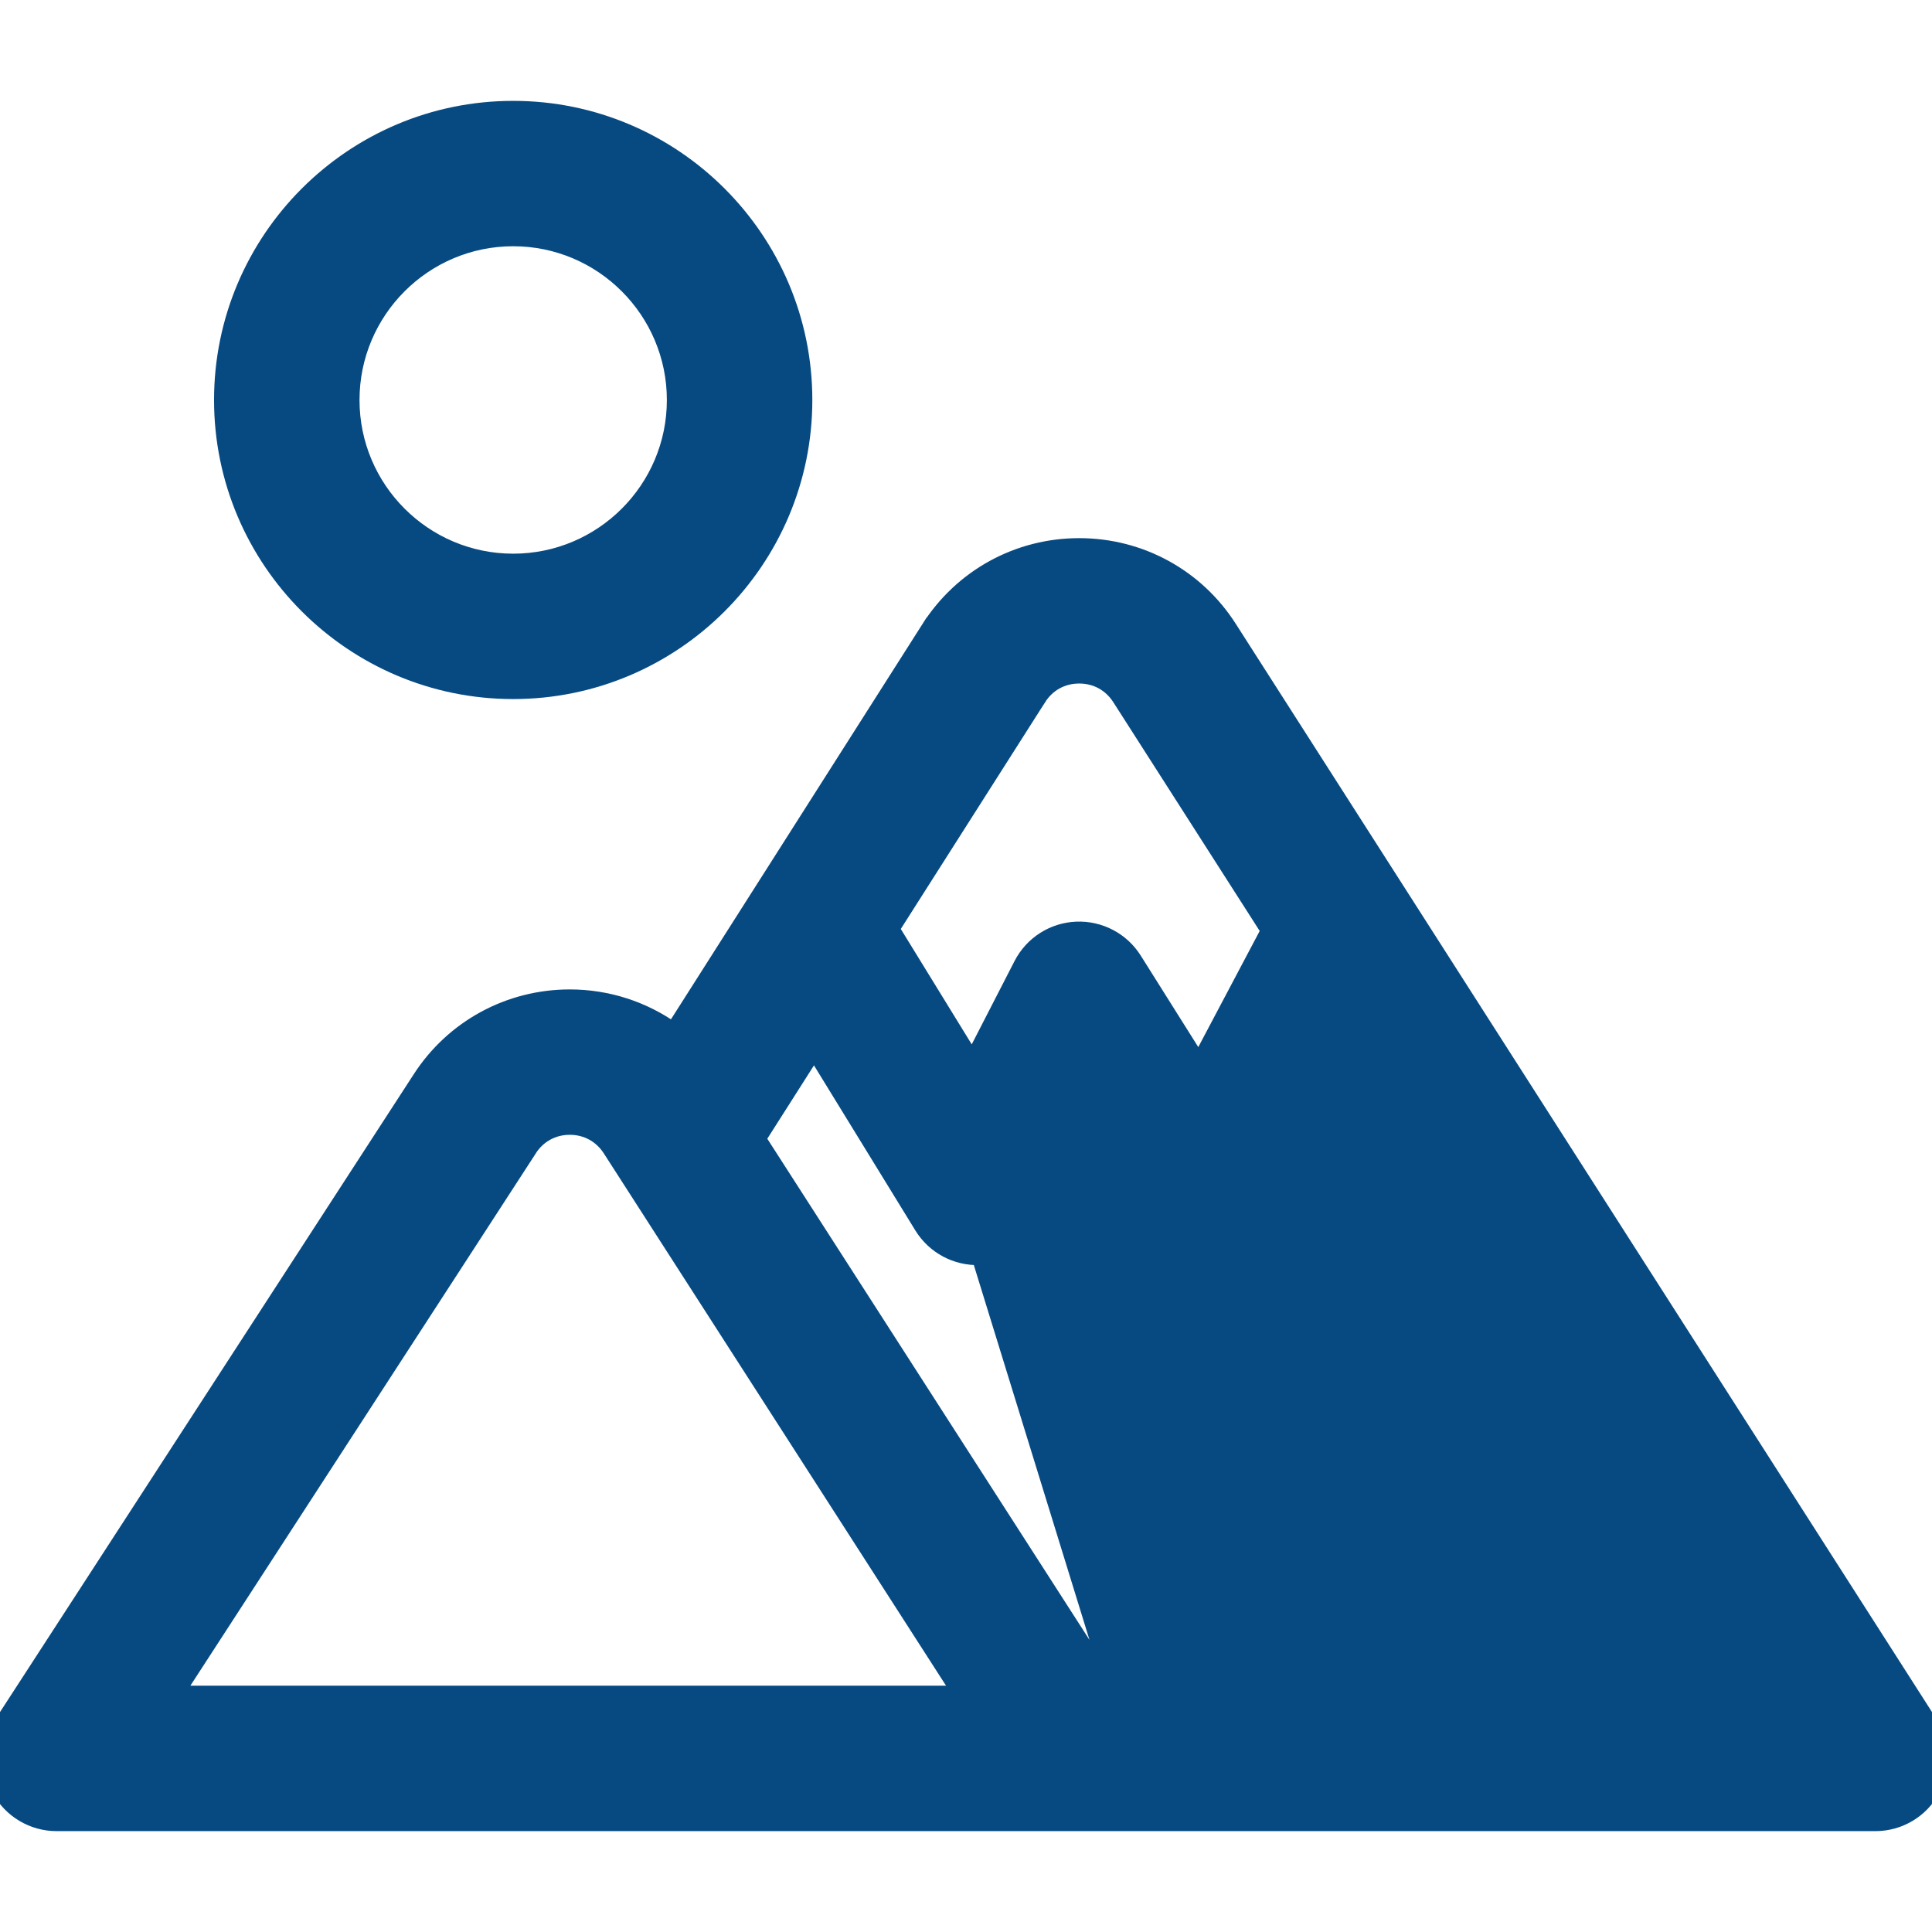 <svg width="24" height="24" viewBox="0 0 24 24" fill="none" xmlns="http://www.w3.org/2000/svg">
<g clip-path="url(#clip0)">
<path d="M13.845 21.04H21.83L16.759 13.115L15.663 15.188C15.529 15.441 15.27 15.604 14.983 15.615C14.983 15.615 14.983 15.615 14.983 15.615L13.845 21.04ZM13.845 21.04L9.413 14.146L10.113 13.046L11.456 15.233C11.608 15.48 11.881 15.626 12.171 15.615C12.171 15.615 12.171 15.615 12.171 15.615L13.845 21.04ZM7.078 12.391H7.078H7.078H7.078H7.078H7.078H7.078H7.078H7.078H7.078H7.078H7.078H7.078H7.078C6.323 12.391 5.628 12.77 5.221 13.403C5.221 13.403 5.221 13.403 5.221 13.403L0.029 21.407C-0.131 21.653 -0.143 21.968 -0.003 22.227L-0.003 22.227C0.138 22.486 0.409 22.647 0.703 22.647H0.709H0.715H0.721H0.728H0.735H0.743H0.751H0.76H0.769H0.779H0.789H0.799H0.81H0.821H0.833H0.845H0.858H0.871H0.884H0.898H0.913H0.927H0.943H0.958H0.974H0.99H1.007H1.024H1.042H1.06H1.078H1.097H1.116H1.136H1.156H1.176H1.197H1.218H1.24H1.262H1.284H1.307H1.33H1.354H1.378H1.402H1.426H1.451H1.477H1.502H1.529H1.555H1.582H1.609H1.637H1.665H1.693H1.721H1.75H1.78H1.809H1.839H1.87H1.901H1.932H1.963H1.995H2.027H2.059H2.092H2.125H2.158H2.192H2.226H2.261H2.295H2.33H2.366H2.401H2.437H2.474H2.51H2.547H2.584H2.622H2.66H2.698H2.736H2.775H2.814H2.853H2.893H2.933H2.973H3.014H3.054H3.095H3.137H3.178H3.22H3.262H3.305H3.348H3.391H3.434H3.478H3.521H3.565H3.61H3.654H3.699H3.744H3.79H3.835H3.881H3.927H3.974H4.02H4.067H4.114H4.162H4.209H4.257H4.305H4.354H4.402H4.451H4.5H4.549H4.599H4.649H4.698H4.749H4.799H4.85H4.9H4.951H5.003H5.054H5.106H5.157H5.209H5.262H5.314H5.367H5.42H5.473H5.526H5.579H5.633H5.687H5.741H5.795H5.849H5.904H5.959H6.014H6.069H6.124H6.179H6.235H6.291H6.347H6.403H6.459H6.515H6.572H6.629H6.686H6.743H6.8H6.857H6.915H6.972H7.03H7.088H7.146H7.204H7.263H7.321H7.38H7.439H7.498H7.557H7.616H7.675H7.734H7.794H7.854H7.913H7.973H8.033H8.093H8.154H8.214H8.274H8.335H8.396H8.456H8.517H8.578H8.639H8.7H8.762H8.823H8.884H8.946H9.007H9.069H9.131H9.193H9.255H9.317H9.379H9.441H9.503H9.565H9.628H9.69H9.753H9.815H9.878H9.941H10.003H10.066H10.129H10.192H10.255H10.318H10.381H10.444H10.507H10.57H10.634H10.697H10.76H10.823H10.887H10.95H11.014H11.077H11.141H11.204H11.268H11.331H11.395H11.458H11.522H11.586H11.649H11.713H11.777H11.84H11.904H11.967H12.031H12.095H12.159H12.222H12.286H12.349H12.413H12.477H12.54H12.604H12.667H12.731H12.794H12.858H12.921H12.985H13.048H13.112H13.175H13.238H13.302H13.365H13.428H13.491H13.555H13.618H13.681H13.744H13.807H13.87H13.932H13.995H14.058H14.121H14.183H14.246H14.308H14.371H14.433H14.495H14.558H14.62H14.682H14.744H14.806H14.868H14.929H14.991H15.053H15.114H15.176H15.237H15.298H15.359H15.42H15.481H15.542H15.603H15.664H15.724H15.784H15.845H15.905H15.965H16.025H16.085H16.145H16.204H16.264H16.323H16.383H16.442H16.501H16.56H16.619H16.677H16.736H16.794H16.852H16.91H16.968H17.026H17.084H17.141H17.198H17.256H17.313H17.369H17.426H17.483H17.539H17.596H17.652H17.707H17.763H17.819H17.874H17.93H17.985H18.04H18.094H18.149H18.203H18.257H18.311H18.365H18.419H18.472H18.525H18.578H18.631H18.684H18.736H18.788H18.84H18.892H18.944H18.995H19.047H19.098H19.148H19.199H19.249H19.299H19.349H19.399H19.448H19.498H19.547H19.595H19.644H19.692H19.74H19.788H19.836H19.883H19.93H19.977H20.024H20.07H20.116H20.162H20.208H20.253H20.298H20.343H20.388H20.432H20.476H20.52H20.563H20.607H20.65H20.692H20.735H20.777H20.819H20.86H20.902H20.943H20.984H21.024H21.064H21.104H21.144H21.183H21.222H21.261H21.299H21.337H21.375H21.413H21.45H21.487H21.523H21.56H21.596H21.631H21.667H21.702H21.736H21.771H21.805H21.838H21.872H21.905H21.938H21.97H22.002H22.034H22.065H22.096H22.127H22.157H22.187H22.217H22.246H22.275H22.304H22.332H22.36H22.387H22.414H22.441H22.468H22.494H22.52H22.545H22.57H22.594H22.619H22.642H22.666H22.689H22.712H22.734H22.756H22.777H22.799H22.819H22.84H22.86H22.879H22.899H22.917H22.936H22.954H22.971H22.988H23.005H23.022H23.038H23.053H23.068H23.083H23.097H23.111H23.124H23.137H23.15H23.162H23.174H23.185H23.196H23.206H23.216H23.226H23.235H23.244H23.252H23.26H23.267H23.274H23.28H23.286H23.292H23.297C23.59 22.647 23.86 22.487 24.001 22.229C24.142 21.972 24.131 21.658 23.973 21.411L15.27 7.808C14.863 7.167 14.165 6.785 13.406 6.785C12.647 6.785 11.95 7.167 11.542 7.808L11.627 7.862L11.542 7.808L8.364 12.803C7.995 12.539 7.548 12.391 7.078 12.391ZM13.916 8.672L13.916 8.672L15.764 11.56L14.893 13.207L14.086 11.924C13.933 11.68 13.66 11.537 13.372 11.549C13.084 11.561 12.824 11.727 12.692 11.984C12.692 11.984 12.692 11.984 12.692 11.984L12.079 13.177L11.072 11.539L12.898 8.67L12.813 8.617L12.898 8.67C13.011 8.492 13.195 8.391 13.406 8.391C13.617 8.391 13.802 8.492 13.916 8.672ZM7.585 14.274L11.935 21.04H11.932H11.924H11.915H11.905H11.896H11.887H11.877H11.867H11.857H11.847H11.836H11.826H11.815H11.804H11.793H11.782H11.77H11.759H11.747H11.735H11.723H11.711H11.698H11.686H11.673H11.66H11.647H11.633H11.62H11.606H11.592H11.579H11.565H11.55H11.536H11.521H11.507H11.492H11.477H11.461H11.446H11.431H11.415H11.399H11.383H11.367H11.351H11.335H11.318H11.301H11.284H11.268H11.25H11.233H11.216H11.198H11.181H11.163H11.145H11.127H11.108H11.09H11.072H11.053H11.034H11.015H10.996H10.977H10.958H10.939H10.919H10.899H10.88H10.86H10.84H10.819H10.799H10.779H10.758H10.738H10.717H10.696H10.675H10.654H10.633H10.611H10.59H10.568H10.547H10.525H10.503H10.481H10.459H10.437H10.414H10.392H10.369H10.347H10.324H10.301H10.278H10.255H10.232H10.209H10.185H10.162H10.138H10.115H10.091H10.067H10.043H10.019H9.995H9.971H9.947H9.922H9.898H9.873H9.849H9.824H9.799H9.774H9.749H9.724H9.699H9.674H9.648H9.623H9.598H9.572H9.546H9.521H9.495H9.469H9.443H9.417H9.391H9.365H9.339H9.313H9.286H9.26H9.233H9.207H9.18H9.154H9.127H9.1H9.073H9.046H9.019H8.992H8.965H8.938H8.911H8.884H8.856H8.829H8.801H8.774H8.747H8.719H8.691H8.664H8.636H8.608H8.58H8.553H8.525H8.497H8.469H8.441H8.413H8.385H8.356H8.328H8.3H8.272H8.243H8.215H8.187H8.158H8.13H8.101H8.073H8.044H8.016H7.987H7.959H7.93H7.902H7.873H7.844H7.815H7.787H7.758H7.729H7.7H7.671H7.643H7.614H7.585H7.556H7.527H7.498H7.469H7.44H7.411H7.382H7.353H7.324H7.295H7.266H7.237H7.208H7.179H7.15H7.121H7.092H7.063H7.034H7.005H6.976H6.947H6.918H6.889H6.86H6.831H6.802H6.773H6.744H6.715H6.686H6.657H6.628H6.599H6.57H6.542H6.513H6.484H6.455H6.426H6.397H6.369H6.34H6.311H6.282H6.254H6.225H6.196H6.168H6.139H6.11H6.082H6.053H6.025H5.996H5.968H5.939H5.911H5.883H5.854H5.826H5.798H5.77H5.742H5.713H5.685H5.657H5.629H5.601H5.574H5.546H5.518H5.49H5.462H5.435H5.407H5.379H5.352H5.324H5.297H5.27H5.242H5.215H5.188H5.161H5.133H5.106H5.079H5.053H5.026H4.999H4.972H4.945H4.919H4.892H4.866H4.839H4.813H4.787H4.76H4.734H4.708H4.682H4.656H4.63H4.605H4.579H4.553H4.528H4.502H4.477H4.451H4.426H4.401H4.376H4.351H4.326H4.301H4.276H4.252H4.227H4.203H4.178H4.154H4.13H4.105H4.081H4.057H4.034H4.01H3.986H3.962H3.939H3.916H3.892H3.869H3.846H3.823H3.8H3.777H3.755H3.732H3.71H3.687H3.665H3.643H3.621H3.599H3.577H3.555H3.534H3.512H3.491H3.47H3.448H3.427H3.406H3.386H3.365H3.344H3.324H3.304H3.283H3.263H3.243H3.224H3.204H3.184H3.165H3.145H3.126H3.107H3.088H3.069H3.051H3.032H3.014H2.996H2.977H2.959H2.942H2.924H2.906H2.889H2.872H2.854H2.837H2.82H2.804H2.787H2.771H2.754H2.738H2.722H2.706H2.691H2.675H2.66H2.645H2.629H2.614H2.6H2.585H2.571H2.556H2.542H2.528H2.514H2.501H2.487H2.474H2.461H2.448H2.435H2.422H2.409H2.397H2.385H2.373H2.361H2.349H2.338H2.327H2.315H2.304H2.294H2.283H2.272H2.262H2.252H2.242H2.232H2.223H2.213H2.204H2.195H2.186H2.181L6.571 14.275L6.571 14.274C6.684 14.098 6.868 13.997 7.078 13.997C7.288 13.997 7.472 14.098 7.585 14.274L7.585 14.274Z" fill="#074A82" stroke="#074A82" stroke-width="0.2"/>
<path d="M6.375 1.353C4.381 1.353 2.759 2.975 2.759 4.969C2.759 6.962 4.381 8.584 6.375 8.584C8.369 8.584 9.991 6.962 9.991 4.969C9.991 2.975 8.369 1.353 6.375 1.353ZM6.375 6.978C5.267 6.978 4.366 6.077 4.366 4.969C4.366 3.861 5.267 2.959 6.375 2.959C7.483 2.959 8.384 3.861 8.384 4.969C8.384 6.077 7.483 6.978 6.375 6.978Z" fill="#074A82" stroke="#074A82" stroke-width="0.2"/>
</g>
<defs>
<clipPath id="clip0">
<rect width="24" height="24" fill="white"/>
</clipPath>
</defs>
</svg>
